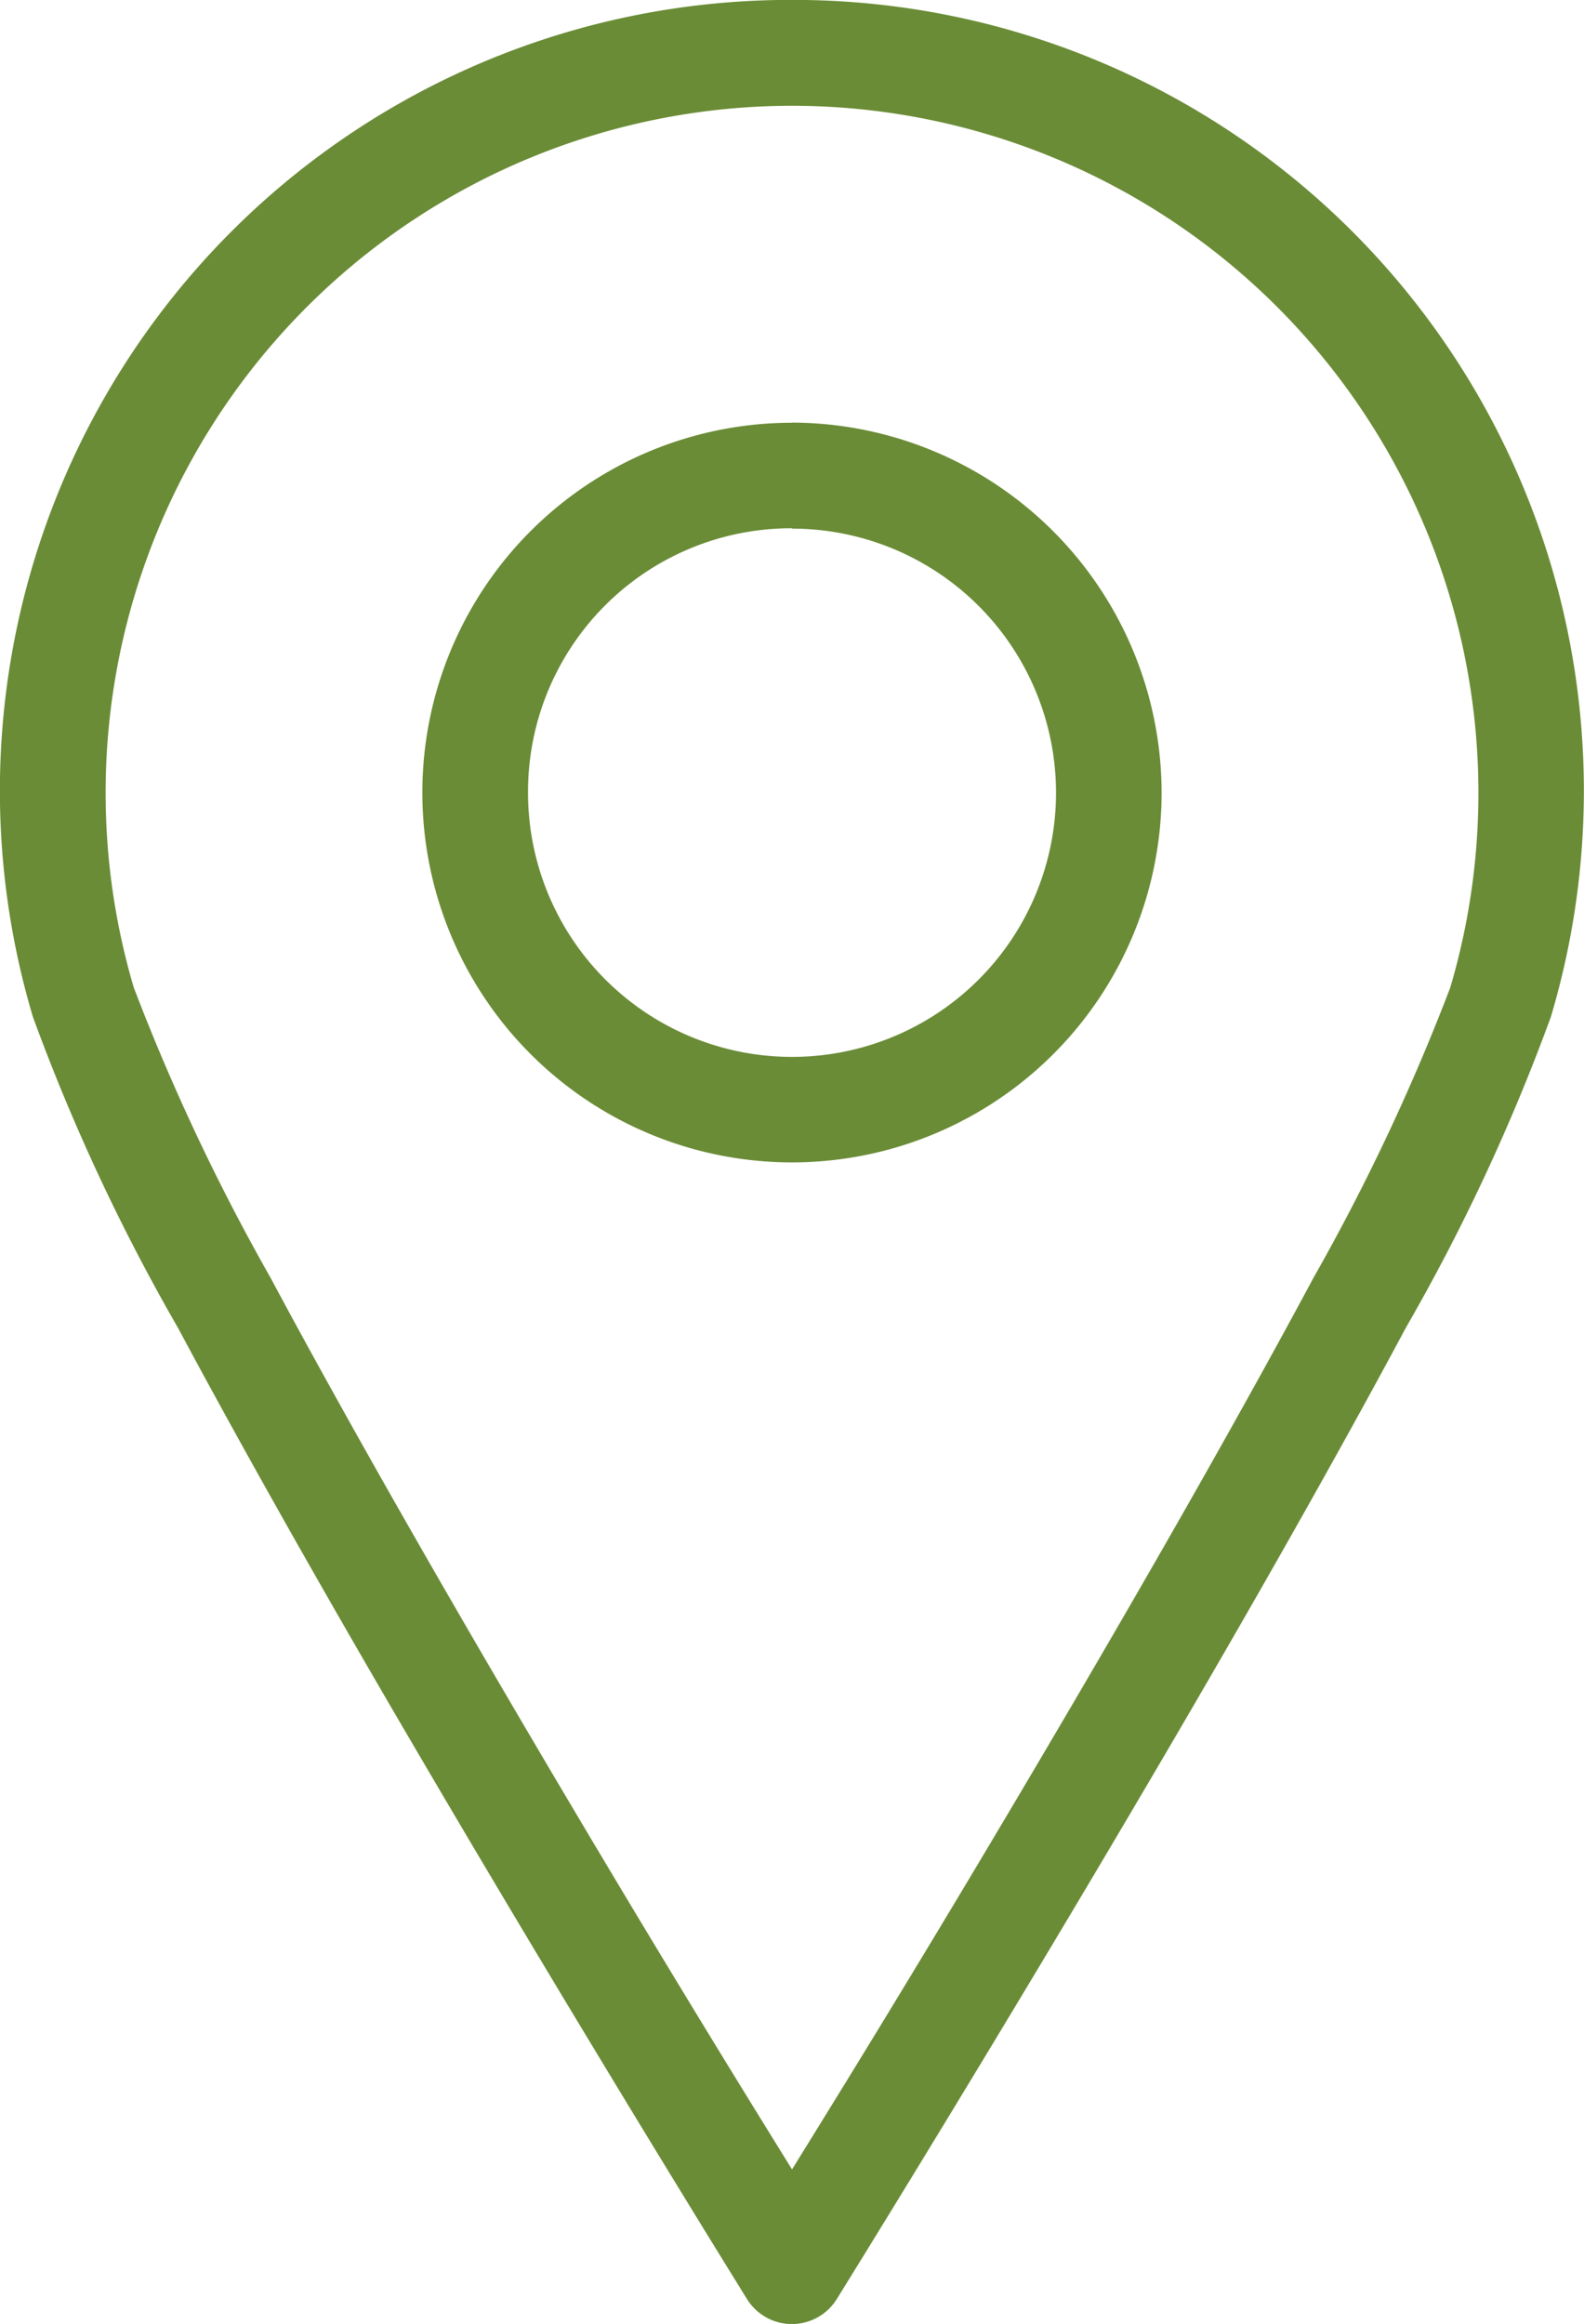 <svg xmlns="http://www.w3.org/2000/svg" width="34.429" height="50.49" viewBox="0 0 34.429 50.49"><path id="Path_260" data-name="Path 260" d="M199.215,33.6a17.18,17.18,0,0,0-16.5,22.092,43.263,43.263,0,0,0,3.156,6.761c1.529,2.855,3.4,6.146,5.236,9.271,3.664,6.25,7.137,11.835,7.137,11.835a1.148,1.148,0,0,0,1.936,0s3.473-5.585,7.137-11.835c1.832-3.124,3.707-6.415,5.236-9.271a43.26,43.26,0,0,0,3.156-6.761,17.18,17.18,0,0,0-16.5-22.092Zm0,2.3a14.927,14.927,0,0,1,14.309,19.151,45.991,45.991,0,0,1-2.976,6.312c-1.506,2.811-3.377,6.09-5.2,9.2-3.148,5.368-5.37,8.933-6.133,10.168-.763-1.235-2.985-4.8-6.133-10.168-1.823-3.109-3.694-6.388-5.2-9.2a46.01,46.01,0,0,1-2.976-6.312A14.927,14.927,0,0,1,199.214,35.9Zm0,6.886a8.034,8.034,0,1,0,8.033,8.034A8.051,8.051,0,0,0,199.215,42.783Zm0,2.3a5.738,5.738,0,1,1-5.738,5.738A5.721,5.721,0,0,1,199.215,45.078Z" transform="translate(-182 -33.602)" fill="#6a8c36"></path></svg>